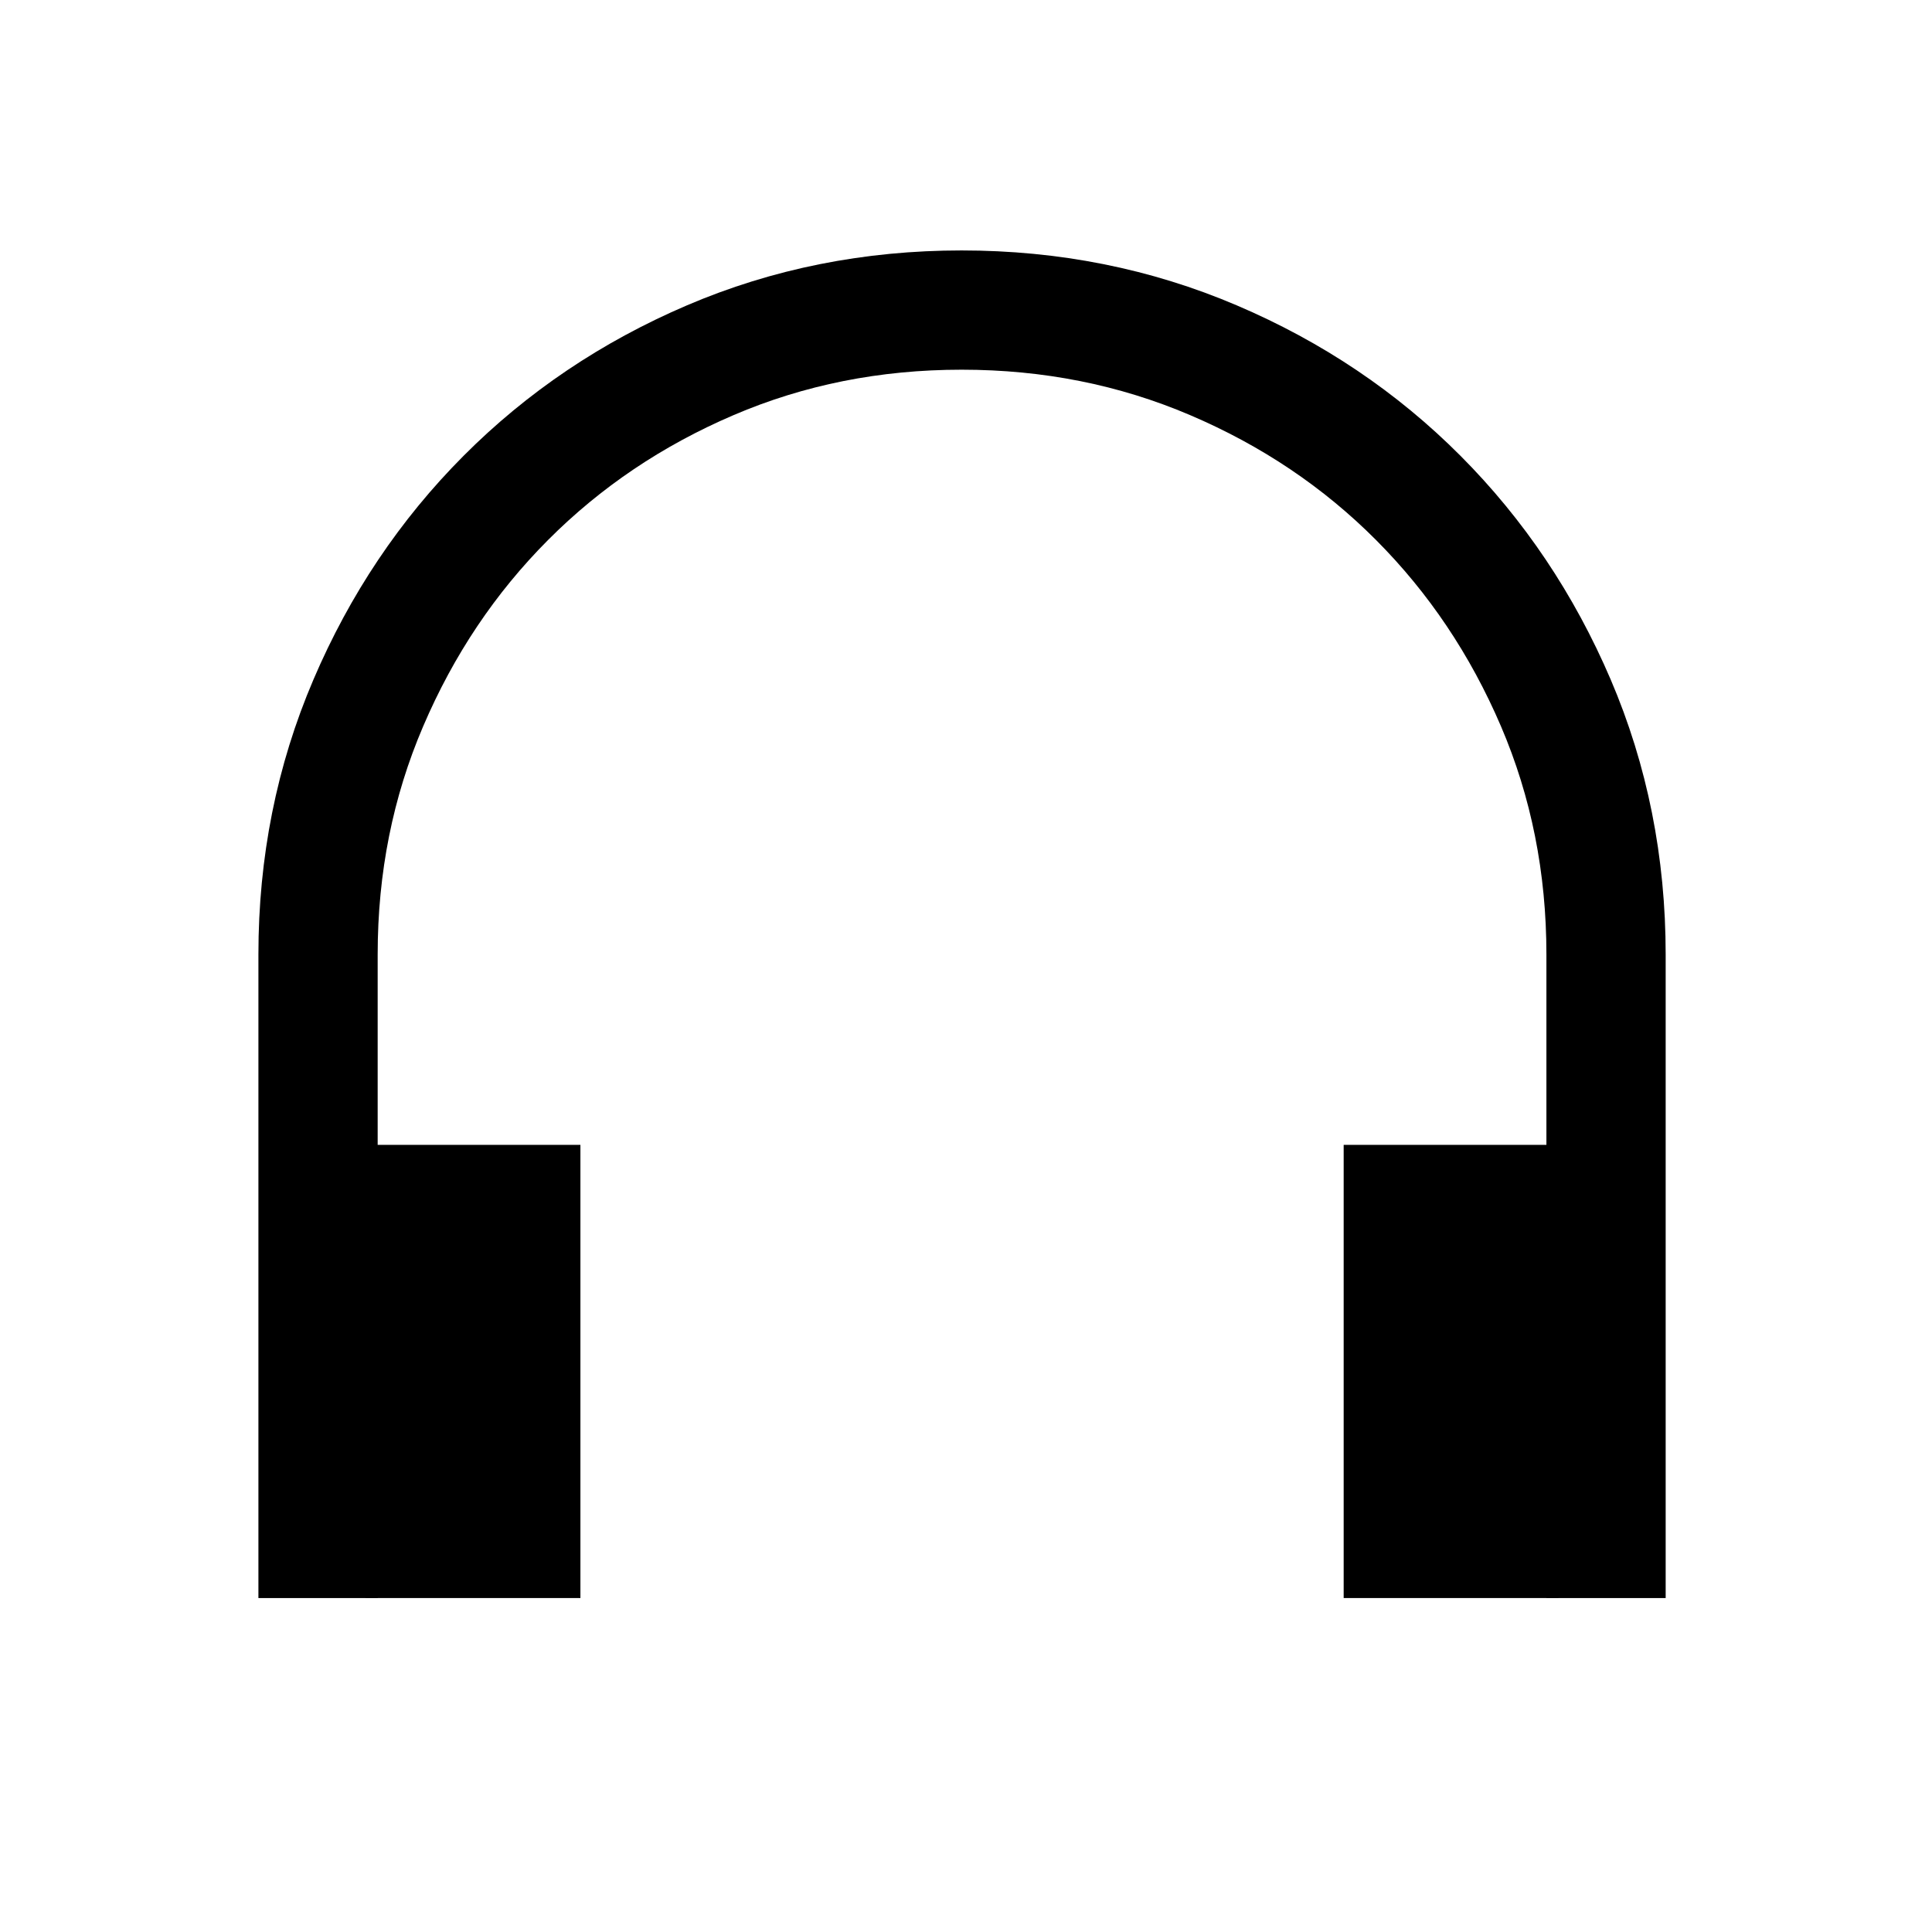 <svg width="81" height="80" viewBox="0 0 81 80" fill="none" xmlns="http://www.w3.org/2000/svg">
<path d="M13.334 67V40.017C13.334 36.269 14.036 32.755 15.441 29.473C16.845 26.19 18.766 23.325 21.204 20.878C23.642 18.431 26.5 16.506 29.776 15.104C33.052 13.701 36.566 13 40.317 13C44.069 13 47.588 13.701 50.875 15.104C54.163 16.506 57.026 18.431 59.464 20.878C61.902 23.325 63.823 26.189 65.228 29.469C66.632 32.749 67.334 36.267 67.334 40.023V67" stroke="black" stroke-width="5"/>
<rect x="15.334" y="48" width="9" height="19" fill="black"/>
<rect x="56.334" y="48" width="9" height="19" fill="black"/>
</svg>
